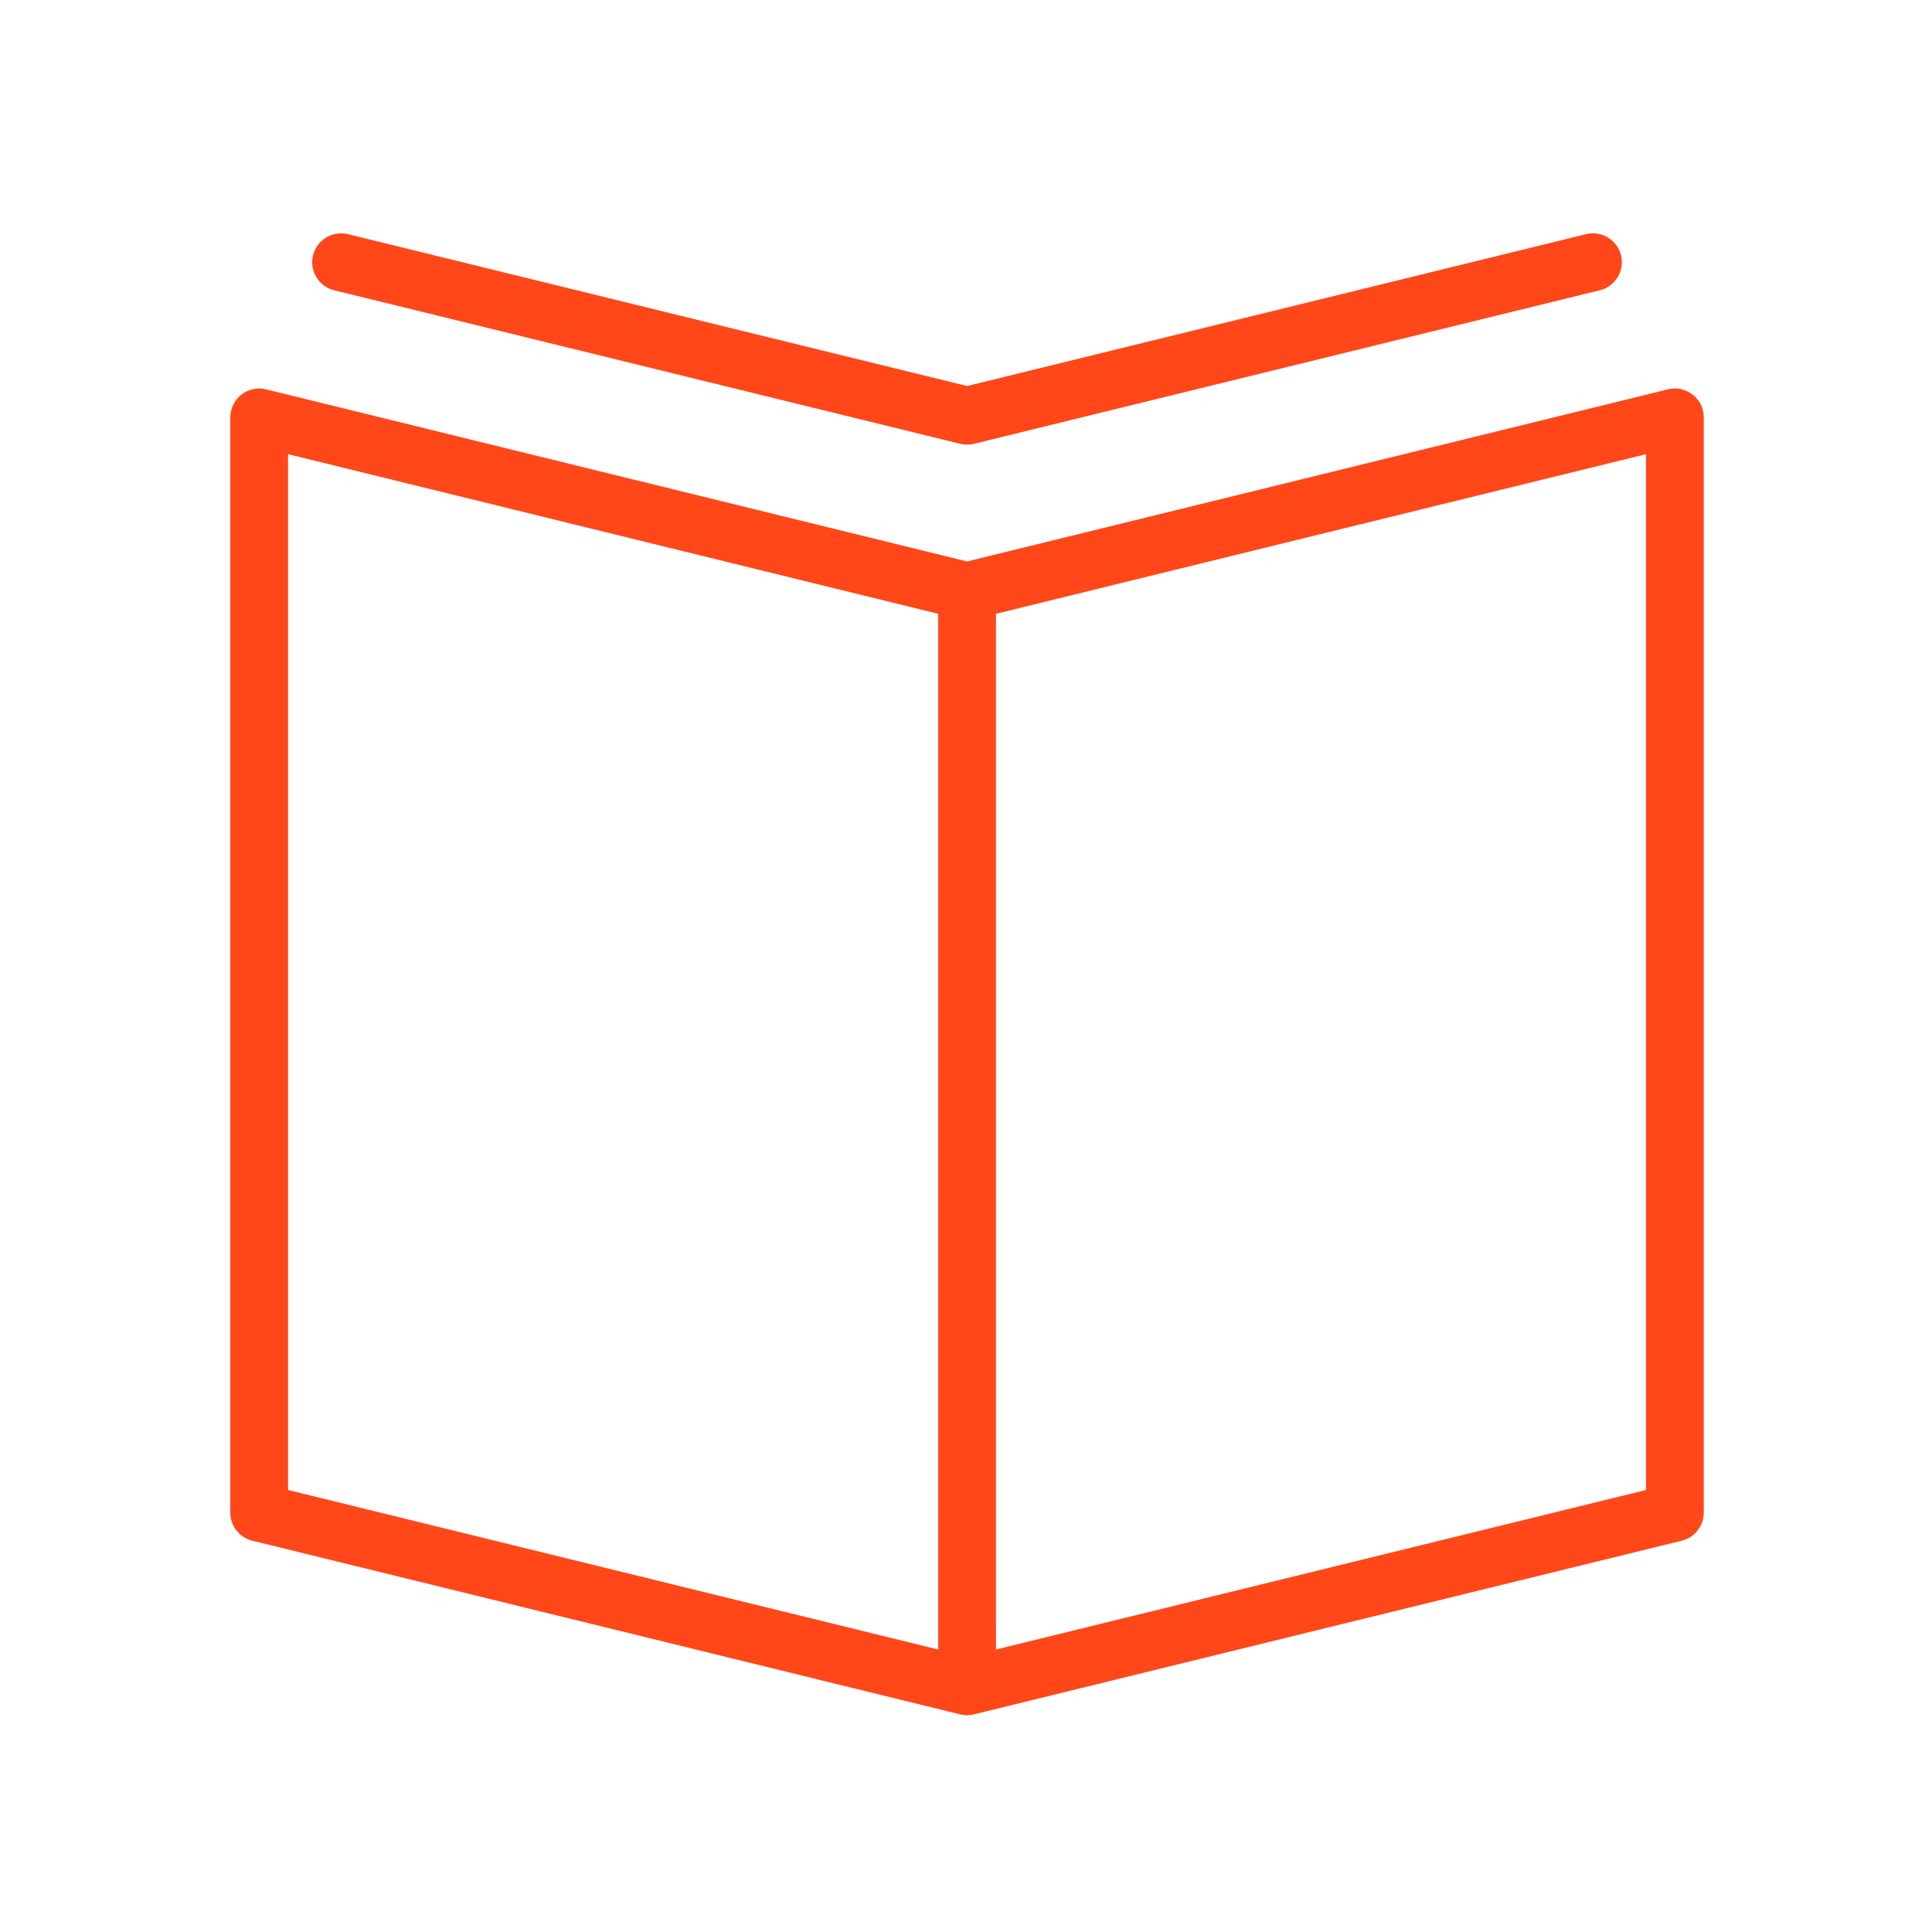 <?xml version="1.0" encoding="UTF-8"?> <svg xmlns="http://www.w3.org/2000/svg" viewBox="1949.823 2449.823 100.353 100.353" width="100.353" height="100.353" data-guides="{&quot;vertical&quot;:[],&quot;horizontal&quot;:[]}"><path fill="#ff4719" stroke="none" fill-opacity="1" stroke-width="1" stroke-opacity="1" color="rgb(51, 51, 51)" font-size-adjust="none" id="tSvg2e52fa5c35" title="Path 1" d="M 2037.746 2470.322 C 2037.383 2470.037 2036.911 2469.934 2036.462 2470.046C 2024.327 2473.026 2012.192 2476.006 2000.056 2478.986C 1987.919 2476.006 1975.781 2473.026 1963.643 2470.046C 1963.196 2469.936 1962.724 2470.037 1962.36 2470.322C 1961.997 2470.606 1961.785 2471.041 1961.785 2471.501C 1961.785 2490.466 1961.785 2509.43 1961.785 2528.394C 1961.785 2529.086 1962.257 2529.686 1962.928 2529.851C 1975.186 2532.858 1987.442 2535.865 1999.699 2538.872C 1999.817 2538.901 1999.938 2538.916 2000.056 2538.916C 2000.176 2538.916 2000.295 2538.901 2000.413 2538.872C 2012.668 2535.865 2024.923 2532.858 2037.178 2529.851C 2037.849 2529.686 2038.321 2529.084 2038.321 2528.394C 2038.321 2509.429 2038.321 2490.465 2038.321 2471.501C 2038.321 2471.041 2038.109 2470.606 2037.746 2470.322ZM 1964.785 2473.414 C 1976.043 2476.178 1987.3 2478.943 1998.556 2481.706C 1998.556 2499.639 1998.556 2517.571 1998.556 2535.503C 1987.3 2532.742 1976.043 2529.979 1964.785 2527.217C 1964.785 2509.283 1964.785 2491.349 1964.785 2473.414ZM 2035.321 2527.217 C 2024.066 2529.979 2012.811 2532.742 2001.556 2535.503C 2001.556 2517.571 2001.556 2499.639 2001.556 2481.706C 2012.811 2478.943 2024.066 2476.178 2035.321 2473.414C 2035.321 2491.349 2035.321 2509.283 2035.321 2527.217Z"></path><path fill="#ff4719" stroke="none" fill-opacity="1" stroke-width="1" stroke-opacity="1" color="rgb(51, 51, 51)" font-size-adjust="none" id="tSvg11cd6ecf35f" title="Path 2" d="M 1967.182 2464.901 C 1978.022 2467.559 1988.861 2470.217 1999.699 2472.876C 1999.817 2472.905 1999.936 2472.918 2000.051 2472.918C 2000.053 2472.918 2000.053 2472.919 2000.055 2472.919C 2000.056 2472.919 2000.056 2472.919 2000.056 2472.919C 2000.057 2472.919 2000.057 2472.919 2000.057 2472.919C 2000.06 2472.919 2000.061 2472.918 2000.062 2472.918C 2000.178 2472.918 2000.296 2472.905 2000.413 2472.876C 2011.249 2470.217 2022.085 2467.559 2032.921 2464.901C 2033.726 2464.702 2034.218 2463.89 2034.022 2463.086C 2033.824 2462.282 2033.012 2461.791 2032.207 2461.986C 2021.49 2464.615 2010.774 2467.244 2000.056 2469.874C 1989.336 2467.244 1978.616 2464.615 1967.897 2461.986C 1967.091 2461.791 1966.279 2462.282 1966.082 2463.086C 1965.885 2463.892 1966.378 2464.702 1967.182 2464.901Z"></path><defs></defs></svg> 